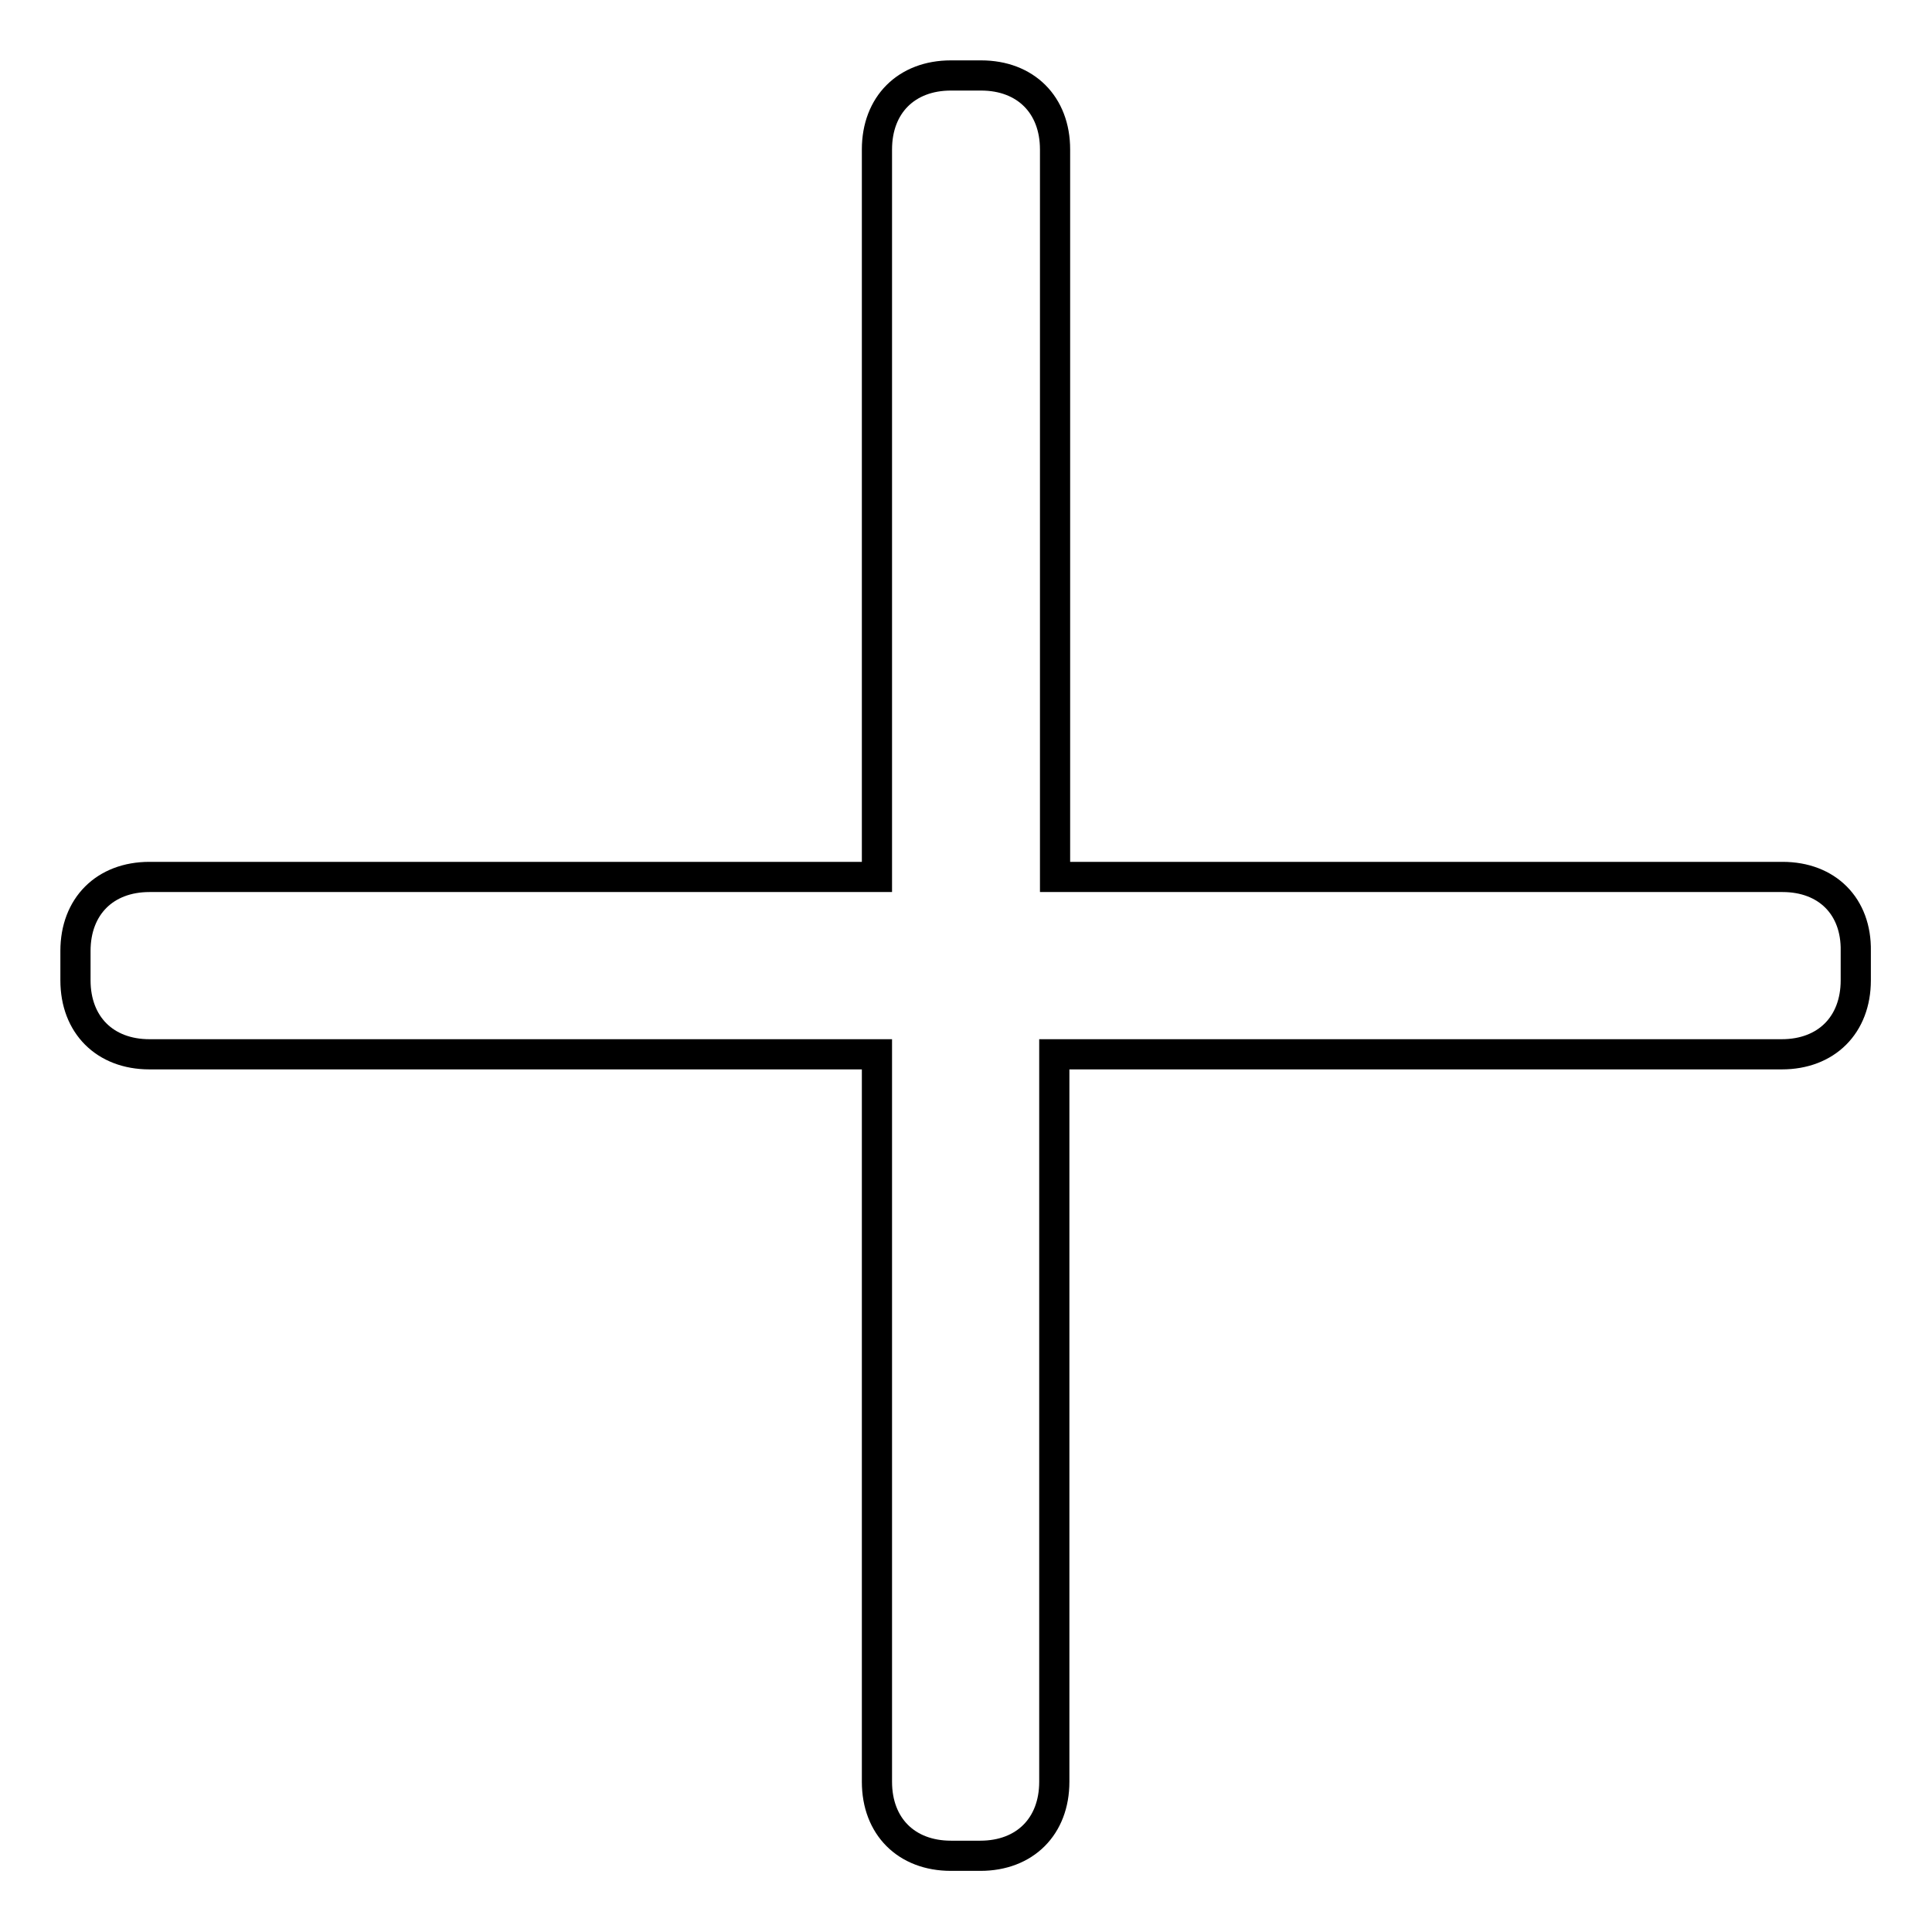 <?xml version="1.0" encoding="utf-8"?>
<!-- Svg Vector Icons : http://www.onlinewebfonts.com/icon -->
<!DOCTYPE svg PUBLIC "-//W3C//DTD SVG 1.1//EN" "http://www.w3.org/Graphics/SVG/1.1/DTD/svg11.dtd">
<svg version="1.1" xmlns="http://www.w3.org/2000/svg" xmlns:xlink="http://www.w3.org/1999/xlink" x="0px" y="0px" viewBox="0 0 256 256" enable-background="new 0 0 256 256" xml:space="preserve">
<g> <path stroke-width="4" fill-opacity="0" stroke="#000000"  d="M236.2,116.2h-96.4V19.8c0-5.9-3.9-9.8-9.8-9.8H126c-5.9,0-9.8,3.9-9.8,9.8v96.4H19.8 c-5.9,0-9.8,3.9-9.8,9.8v3.9c0,5.9,3.9,9.8,9.8,9.8h96.4v96.4c0,5.9,3.9,9.8,9.8,9.8h3.9c5.9,0,9.8-3.9,9.8-9.8v-96.4h96.4 c5.9,0,9.8-3.9,9.8-9.8V126C246,120.1,242.1,116.2,236.2,116.2z"/></g>
</svg>